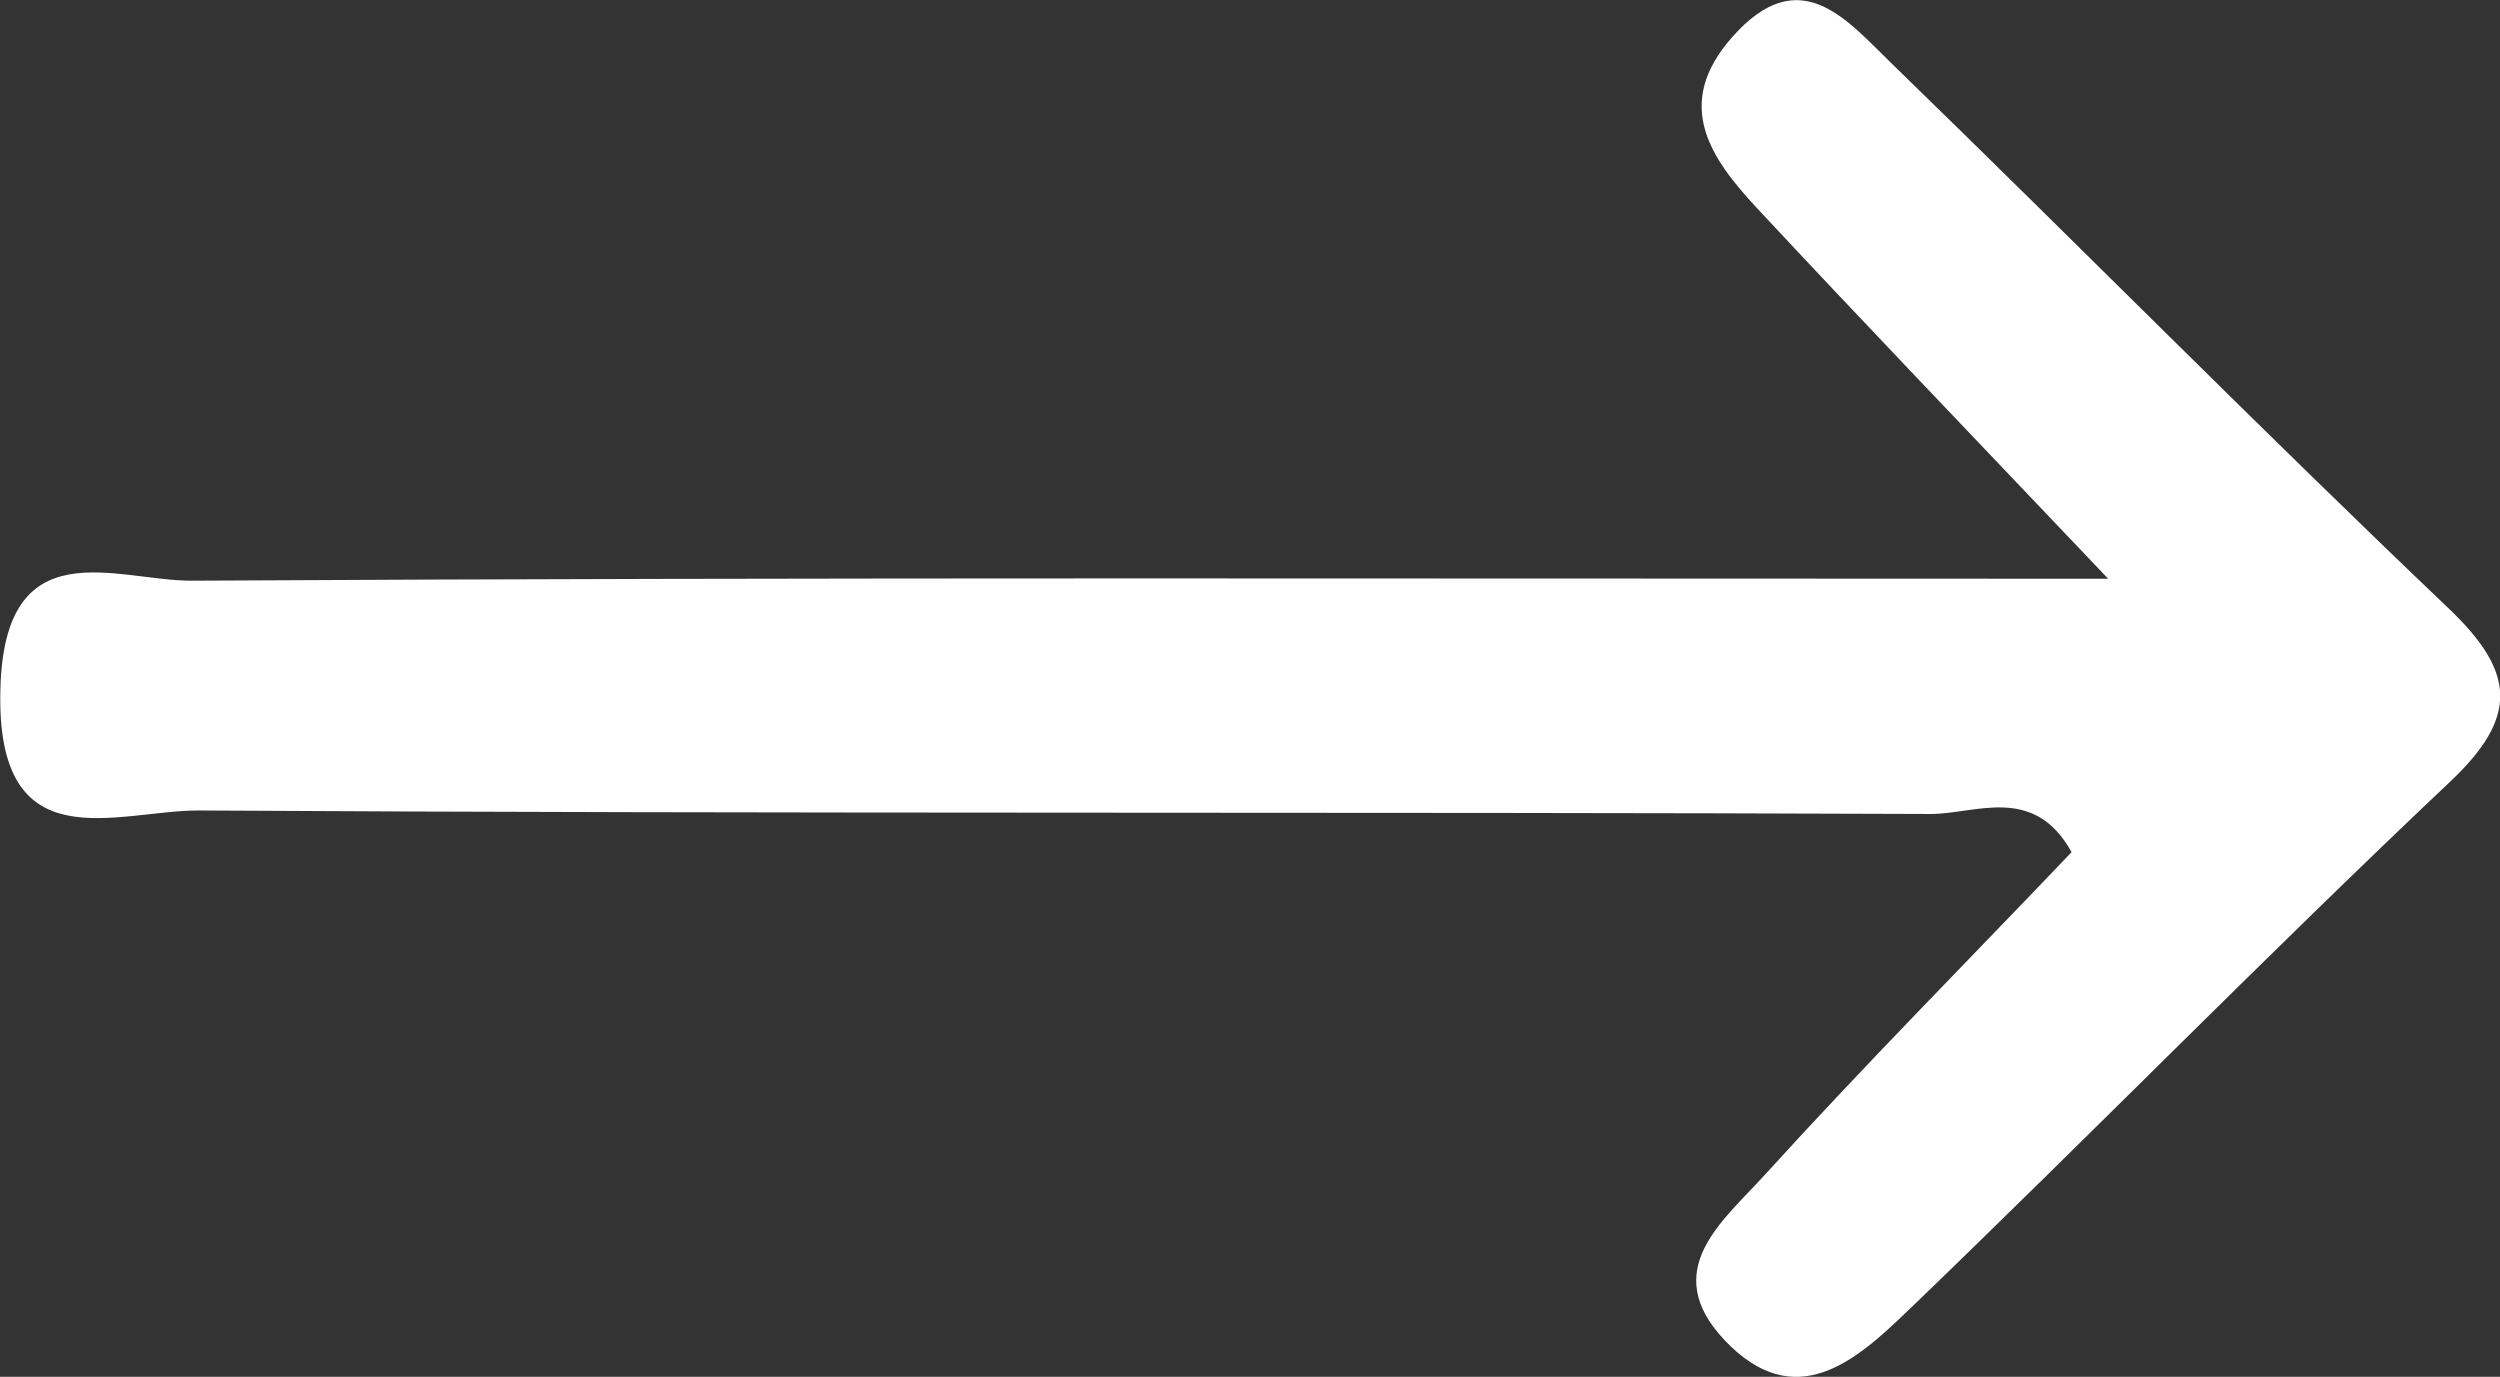 <?xml version="1.0" encoding="UTF-8"?> <svg xmlns="http://www.w3.org/2000/svg" id="Layer_1" viewBox="0 0 64.19 35.35"><rect x="0" y="0" width="64.19" height="35.35" fill="#333333" stroke="none"/> <defs> <style>.cls-1{fill:#fff;}</style> </defs> <path class="cls-1" d="M54.13,14.86c-3.61-3.8-6.35-6.65-9.04-9.54-1.18-1.27-2.13-2.65-.62-4.36,1.75-1.99,2.96-.43,4.12,.69,4.78,4.64,9.46,9.38,14.28,13.97,1.71,1.63,1.81,2.78,.04,4.45-4.72,4.46-9.26,9.1-13.94,13.6-1.32,1.27-2.88,2.65-4.69,.74-1.7-1.8-.03-3.07,1.02-4.23,2.57-2.83,5.26-5.54,7.89-8.3-.97-1.75-2.46-.98-3.62-.98-14.82-.06-29.63,0-44.45-.09-2.13-.01-5.23,1.38-5.11-3.11,.1-4.16,2.98-2.78,4.92-2.79,15.95-.09,31.9-.05,49.2-.05Z"></path> </svg> 